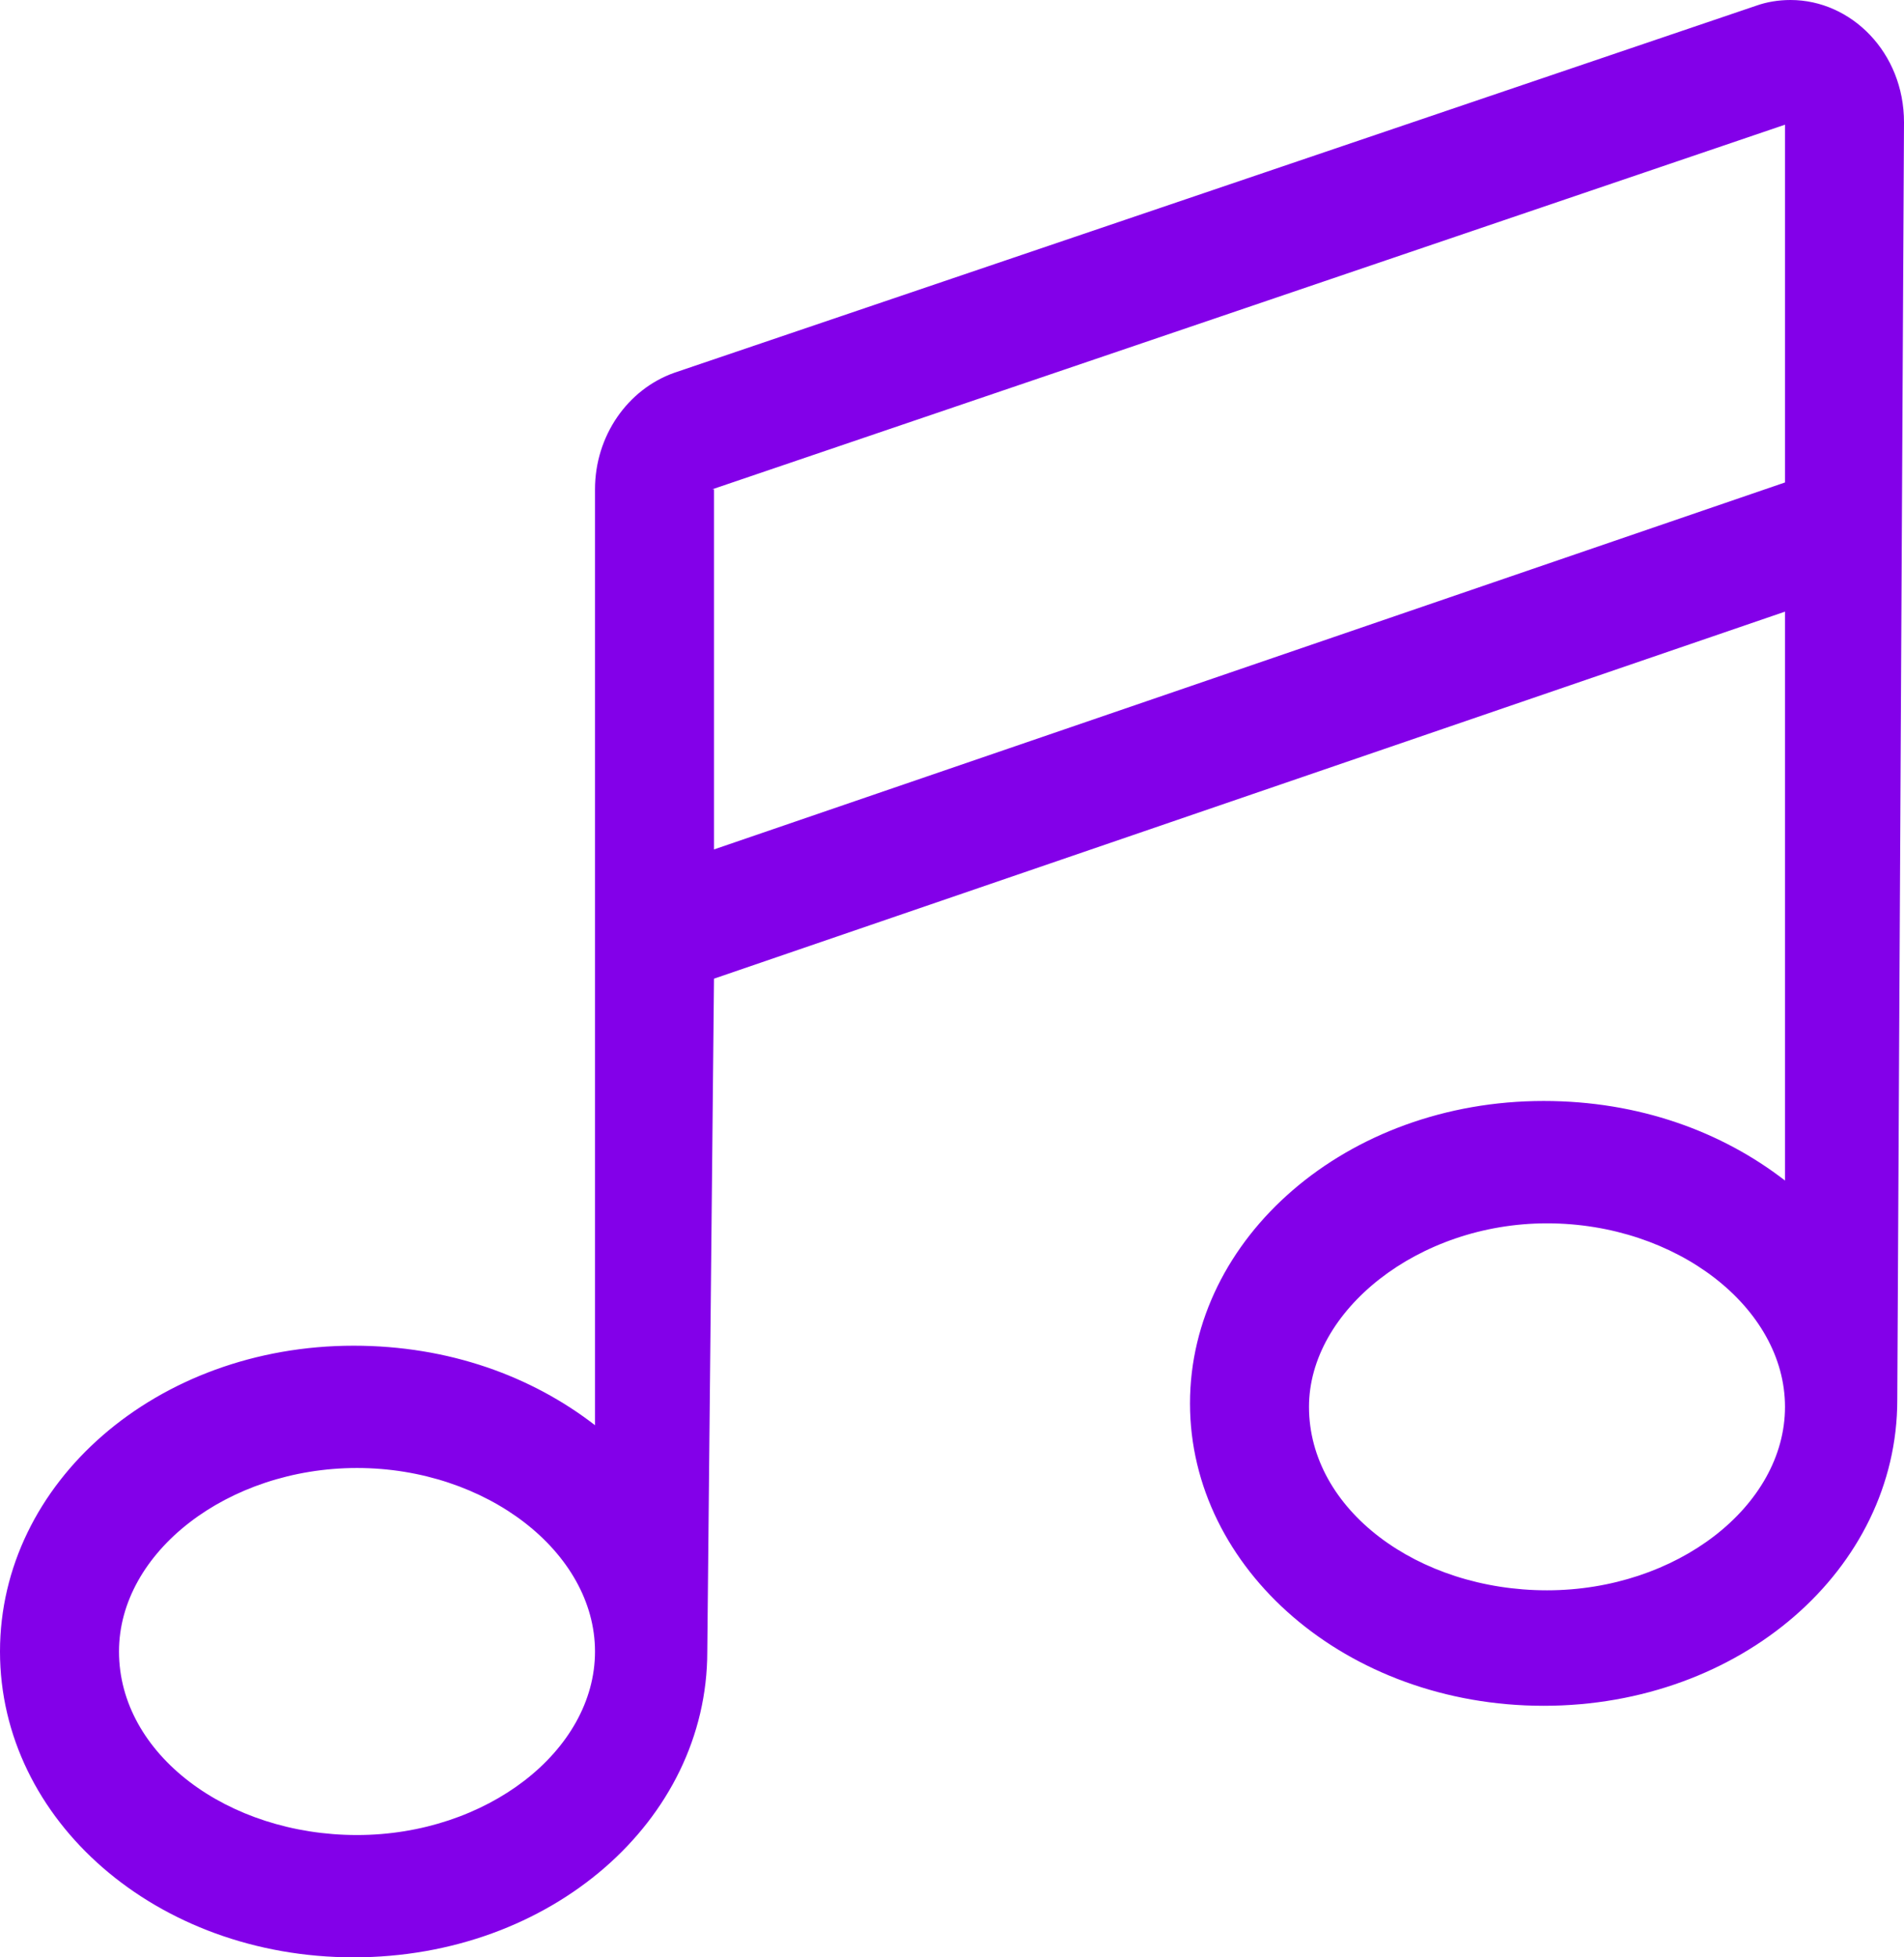 <svg width="36" height="37" viewBox="0 0 36 37" fill="none" xmlns="http://www.w3.org/2000/svg">
<g clip-path="url(#clip0_3068_4512)">
<path d="M33.855 0C33.627 0 33.407 0.036 33.205 0.108L12.751 7.046C11.869 7.357 11.25 8.238 11.25 9.25V26.941C10.055 26.016 8.487 25.438 6.687 25.438C2.96 25.438 0 28.025 0 31.219C0 34.413 2.96 37 6.687 37C10.413 37 13.373 34.42 13.373 31.222L13.5 18.5L33.75 11.562V22.316C32.555 21.391 30.987 20.812 29.187 20.812C25.46 20.812 22.5 23.396 22.5 26.529C22.5 29.661 25.46 32.245 29.187 32.245C32.913 32.245 35.873 29.661 35.873 26.464L36 2.312C36 0.993 35.002 0 33.855 0ZM6.75 34.688C4.307 34.688 2.25 33.163 2.25 31.219C2.25 29.34 4.307 27.75 6.75 27.75C9.193 27.75 11.25 29.34 11.25 31.219C11.25 33.098 9.197 34.688 6.75 34.688ZM29.25 30.062C26.807 30.062 24.75 28.538 24.75 26.594C24.75 24.78 26.807 23.125 29.25 23.125C31.693 23.125 33.75 24.715 33.75 26.594C33.75 28.473 31.697 30.062 29.25 30.062ZM33.75 9.12L13.5 16.057V9.25H13.465L33.75 2.357V9.12Z" fill="#8300E9"/>
</g>
<defs>
<clipPath id="clip0_3068_4512">
<rect width="36" height="37" fill="white"/>
</clipPath>
</defs>
</svg>
